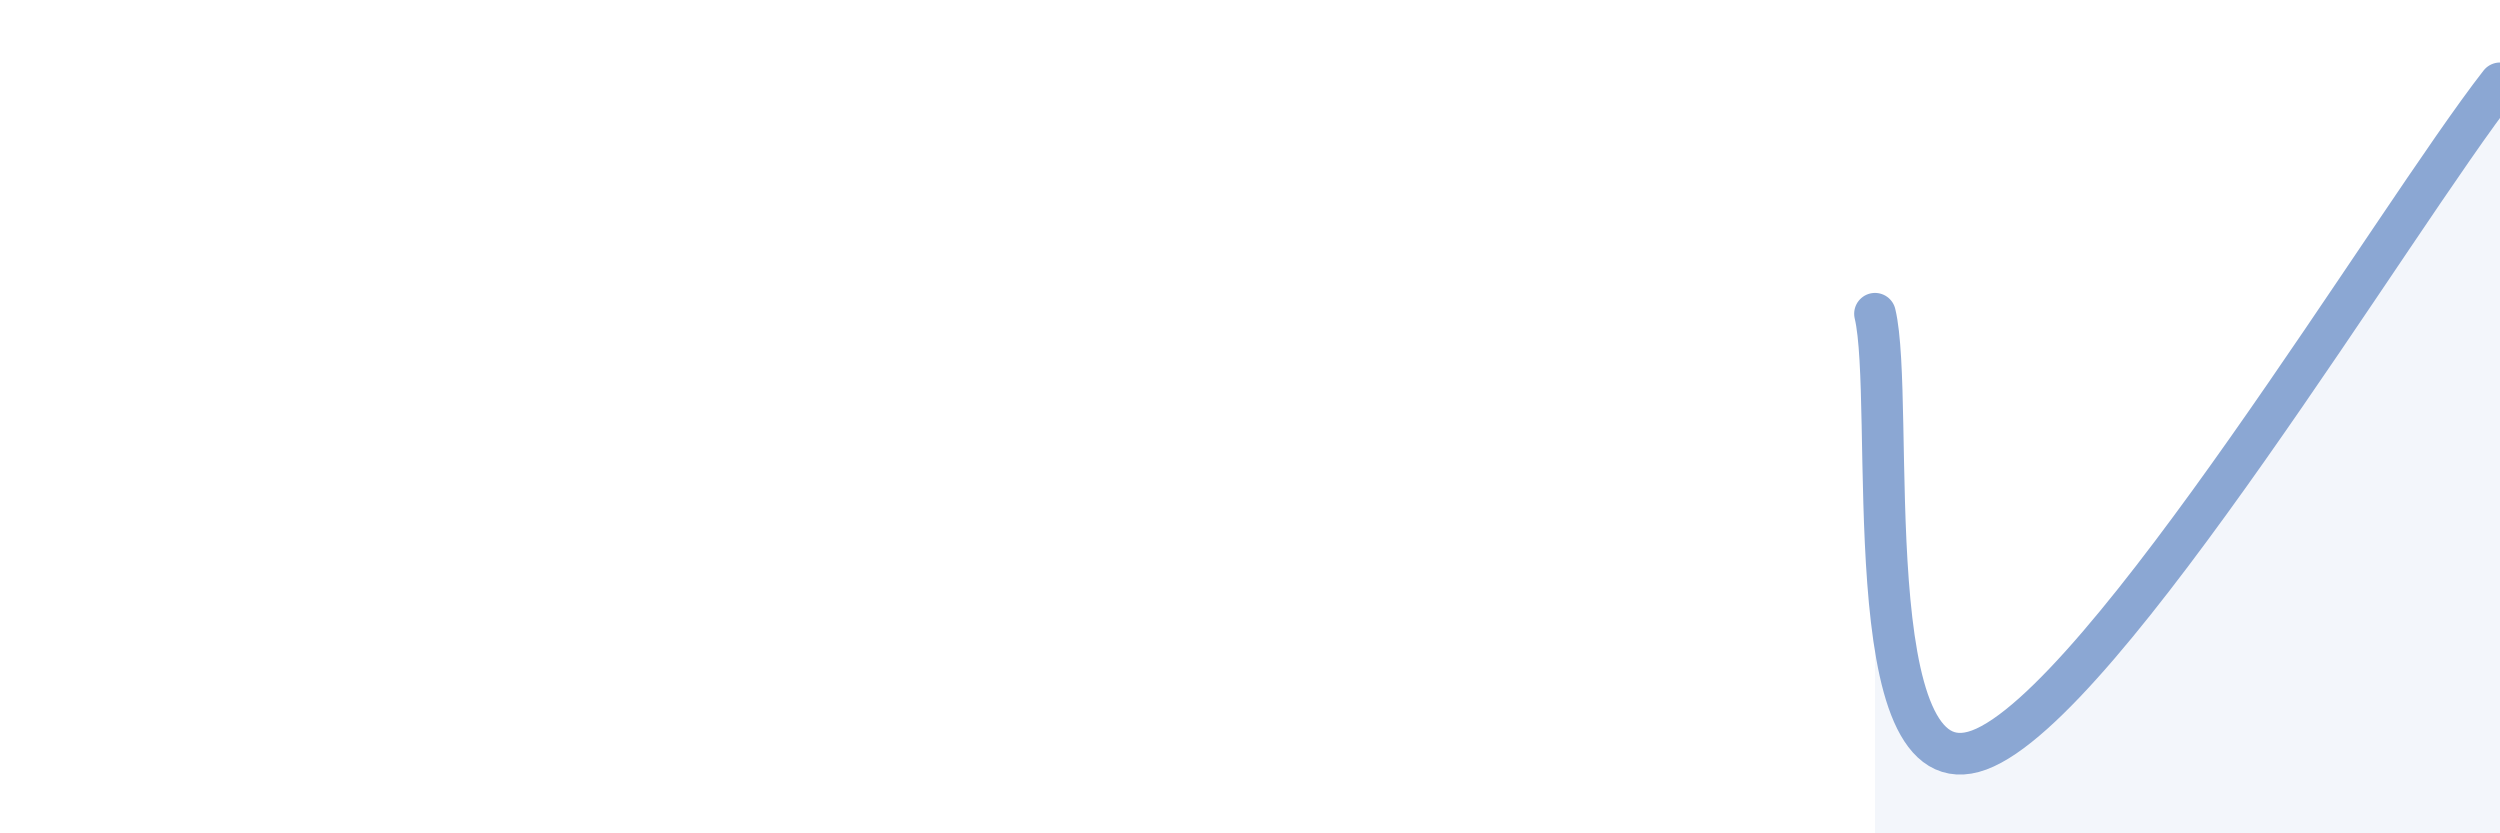 
    <svg width="60" height="20" viewBox="0 0 60 20" xmlns="http://www.w3.org/2000/svg">
      <path
        d="M 45,7.53 C 45.5,9.62 44.5,19.11 47.5,18 C 50.5,16.89 57.5,5.2 60,2L60 20L45 20Z"
        fill="#8ba7d3"
        opacity="0.1"
        stroke-linecap="round"
        stroke-linejoin="round"
      />
      <path
        d="M 45,7.53 C 45.5,9.62 44.5,19.11 47.5,18 C 50.5,16.89 57.5,5.2 60,2"
        stroke="#8ba7d3"
        stroke-width="1"
        fill="none"
        stroke-linecap="round"
        stroke-linejoin="round"
      />
    </svg>
  
